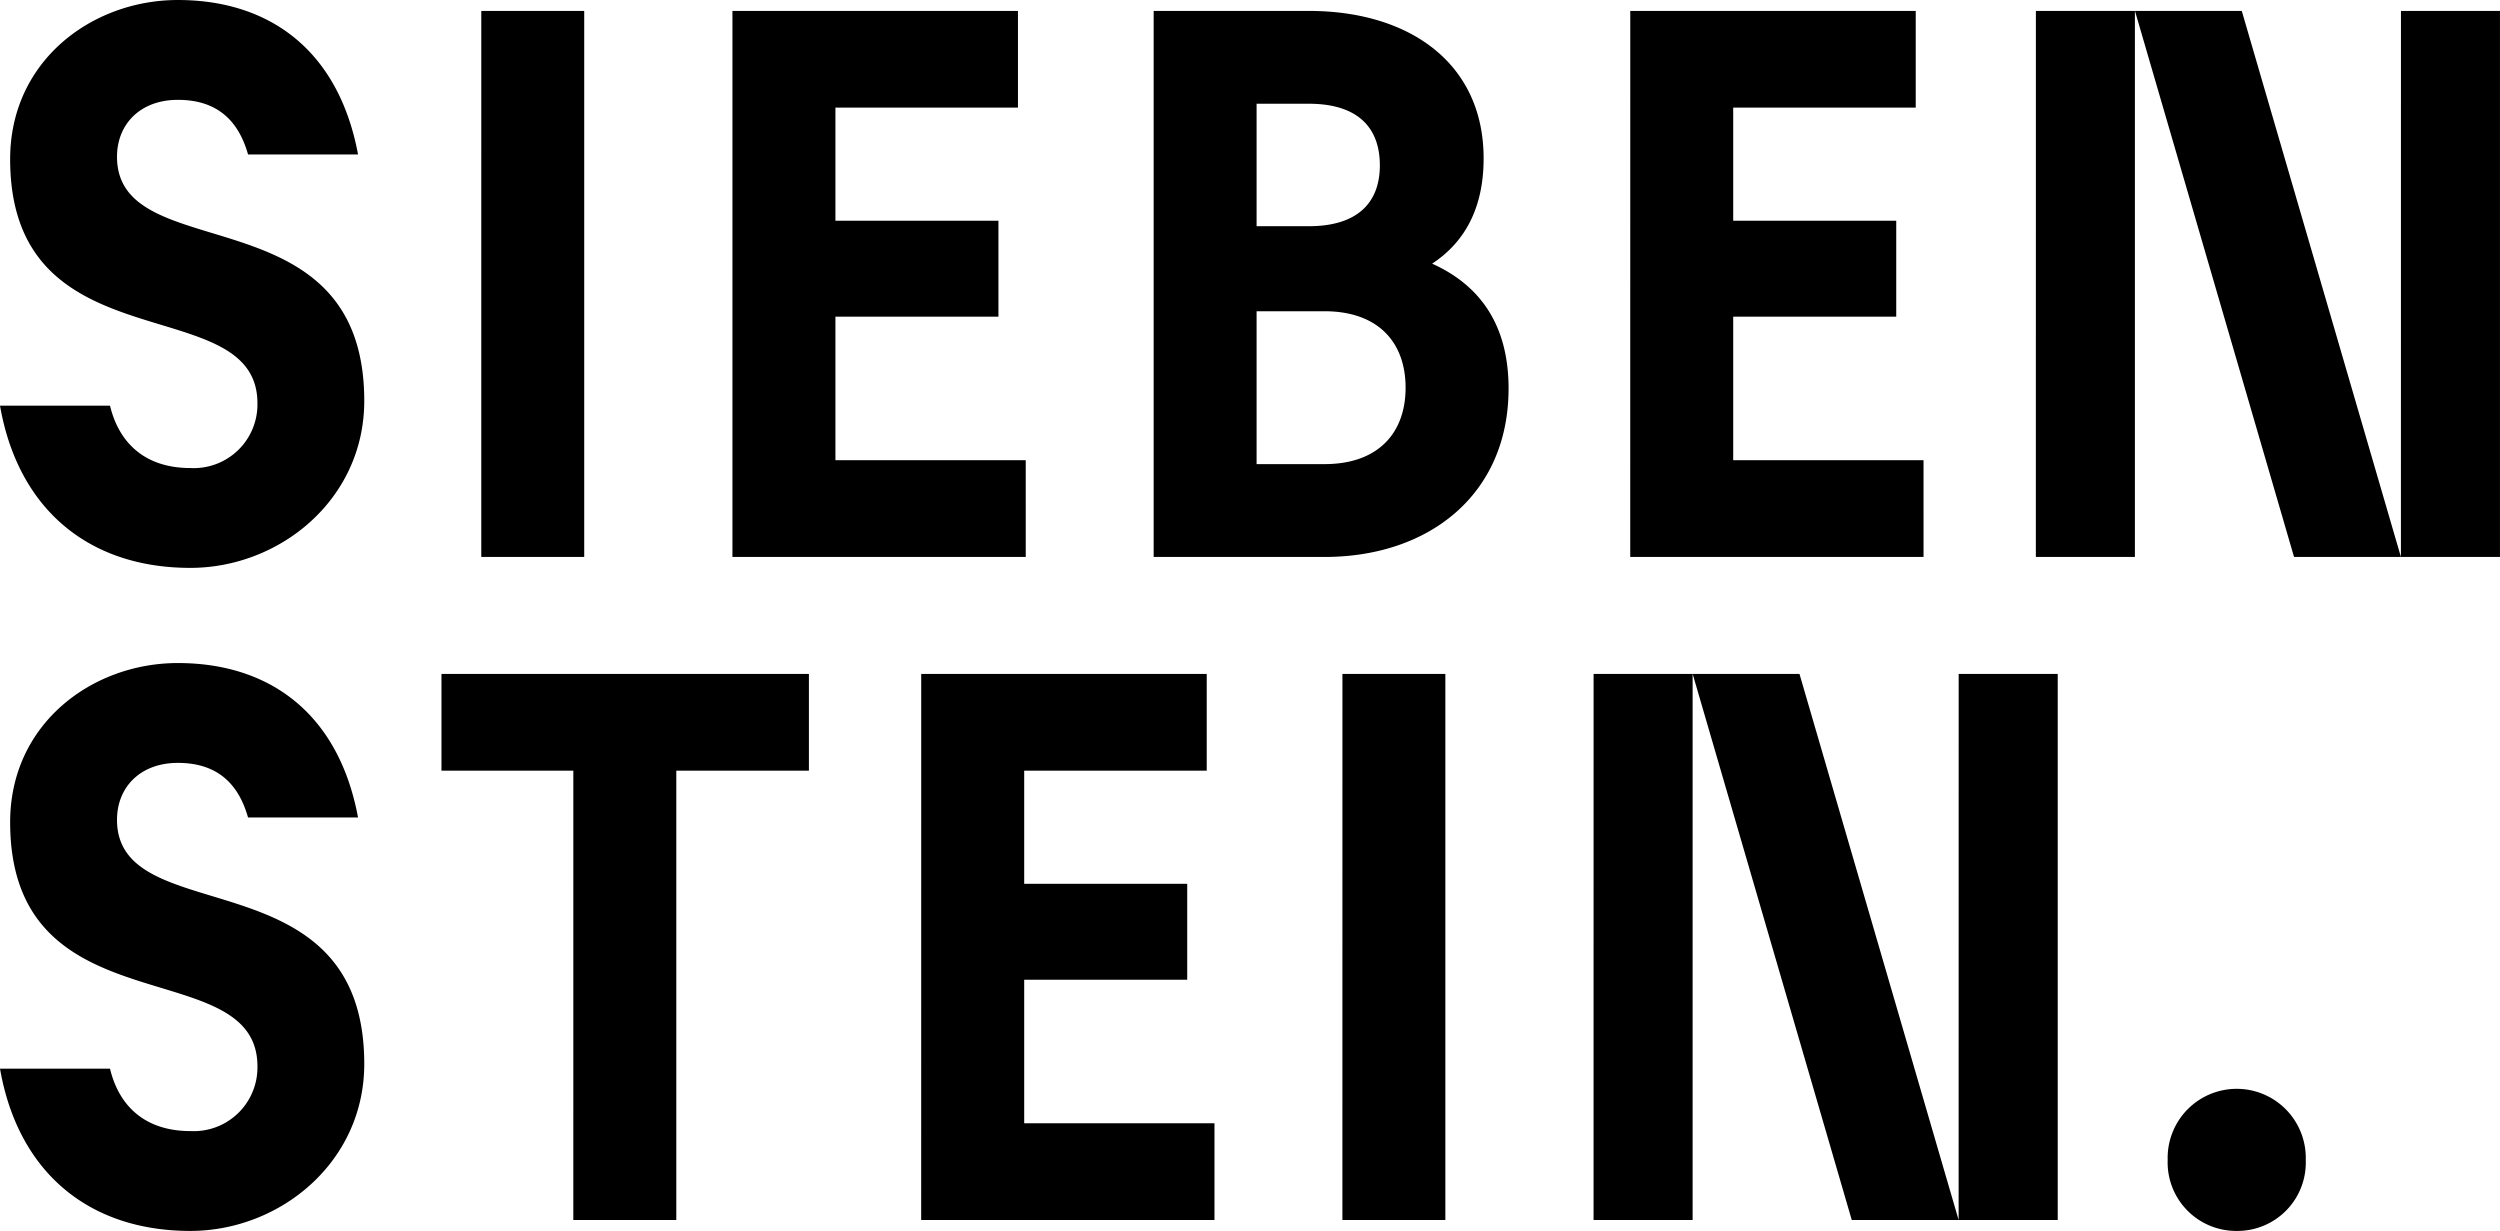 <svg xmlns="http://www.w3.org/2000/svg" xmlns:xlink="http://www.w3.org/1999/xlink" width="332.031" height="163.481" viewBox="0 0 332.031 163.481">
  <defs>
    <clipPath id="clip-path">
      <path id="Pfad_427" data-name="Pfad 427" d="M0,93.7H332.031V-69.784H0Z" transform="translate(0 69.784)" fill="none"/>
    </clipPath>
    <clipPath id="clip-path-2">
      <rect id="Rechteck_248" data-name="Rechteck 248" width="411.682" height="196.278" fill="none"/>
    </clipPath>
    <clipPath id="clip-path-3">
      <rect id="Rechteck_246" data-name="Rechteck 246" width="348.404" height="94.162" fill="none"/>
    </clipPath>
    <clipPath id="clip-path-4">
      <rect id="Rechteck_247" data-name="Rechteck 247" width="374.199" height="94.162" fill="none"/>
    </clipPath>
  </defs>
  <g id="Gruppe_994" data-name="Gruppe 994" transform="translate(0 0)">
    <g id="Gruppe_993" data-name="Gruppe 993" clip-path="url(#clip-path)">
      <g id="Gruppe_992" data-name="Gruppe 992" transform="translate(-39.825 -30.454)" style="mix-blend-mode: multiply;isolation: isolate">
        <g id="Gruppe_991" data-name="Gruppe 991">
          <g id="Gruppe_990" data-name="Gruppe 990" clip-path="url(#clip-path-2)">
            <g id="Gruppe_985" data-name="Gruppe 985" transform="translate(18.741 102.116)" style="mix-blend-mode: multiply;isolation: isolate">
              <g id="Gruppe_984" data-name="Gruppe 984">
                <g id="Gruppe_983" data-name="Gruppe 983" clip-path="url(#clip-path-3)">
                  <g id="Gruppe_982" data-name="Gruppe 982" transform="translate(21.085 16.399)">
                    <path id="Pfad_425" data-name="Pfad 425" d="M14.487,43.226c11.915,0,23.1-9.118,23.1-22.171C37.591-6.917,4.749,3.548,4.749-11.37c0-4.353,3.109-7.564,8.08-7.564s7.979,2.488,9.324,7.253H36.762C34.171-25.564,24.952-32.194,12.829-32.194c-11.395,0-22.272,8.08-22.272,21.133C-9.443,16.7,23.4,6.034,23.4,21.366a8.462,8.462,0,0,1-8.909,8.6c-5.8,0-9.427-3.106-10.671-8.286H-10.79C-8.408,35.352.916,43.226,14.487,43.226m50.866-1.45H79.03V-17.9H96.642V-30.744h-48.8V-17.9H65.354Zm46.2,0h38.954V28.929H125.235V9.866h21.651V-2.875H125.235V-17.9h24.242V-30.744H111.558Zm55.943,0h13.674v-72.52H167.5Zm67.649,0h14.194l-21.136-72.52H214.017Zm-34.292,0h13.156v-72.52H200.858Zm48.486,0H262.5v-72.52H249.345Zm36.984,1.45a9.074,9.074,0,0,0,9.118-9.427,9.173,9.173,0,1,0-18.338,0,9.1,9.1,0,0,0,9.221,9.427" transform="translate(10.79 32.194)" fill="#000000"/>
                  </g>
                </g>
              </g>
            </g>
            <g id="Gruppe_989" data-name="Gruppe 989" transform="translate(18.741 14.056)" style="mix-blend-mode: multiply;isolation: isolate">
              <g id="Gruppe_988" data-name="Gruppe 988">
                <g id="Gruppe_987" data-name="Gruppe 987" clip-path="url(#clip-path-4)">
                  <g id="Gruppe_986" data-name="Gruppe 986" transform="translate(21.085 16.399)">
                    <path id="Pfad_426" data-name="Pfad 426" d="M14.487,43.226c11.915,0,23.1-9.118,23.1-22.171C37.591-6.917,4.749,3.548,4.749-11.37c0-4.353,3.109-7.564,8.08-7.564s7.979,2.488,9.324,7.253H36.762C34.171-25.564,24.952-32.194,12.829-32.194c-11.395,0-22.272,8.08-22.272,21.133C-9.443,16.7,23.4,6.034,23.4,21.366a8.462,8.462,0,0,1-8.909,8.6c-5.8,0-9.427-3.106-10.671-8.286H-10.79C-8.408,35.352.916,43.226,14.487,43.226m38.642-1.45H66.8v-72.52H53.13Zm33.357,0h38.954V28.929H100.164V9.866h21.651V-2.875H100.164V-17.9h24.242V-30.744H86.487Zm55.943,0h22.689c13.883,0,24.448-8.288,24.448-22.377,0-8.6-3.936-13.78-10.151-16.577,4.247-2.8,6.836-7.253,6.836-13.986,0-12.639-9.842-19.58-23.206-19.58H142.43Zm22.689-12.329H156.1V9.142h9.015c7.147,0,10.774,4.144,10.774,10.153s-3.626,10.151-10.774,10.151m-2.073-31.6H156.1V-18.417h6.941c6.32,0,9.429,3.006,9.429,8.185,0,5.077-3.109,8.08-9.429,8.08m42.683,43.927h38.954V28.929H219.4V9.866h21.653V-2.875H219.4V-17.9h24.242V-30.744H205.729Zm88.162,0h14.194l-21.136-72.52H272.757Zm-34.292,0h13.156v-72.52H259.6Zm48.486,0h13.156v-72.52H308.085Z" transform="translate(10.79 32.194)" fill="#000000"/>
                  </g>
                </g>
              </g>
            </g>
          </g>
        </g>
      </g>
    </g>
  </g>
</svg>
